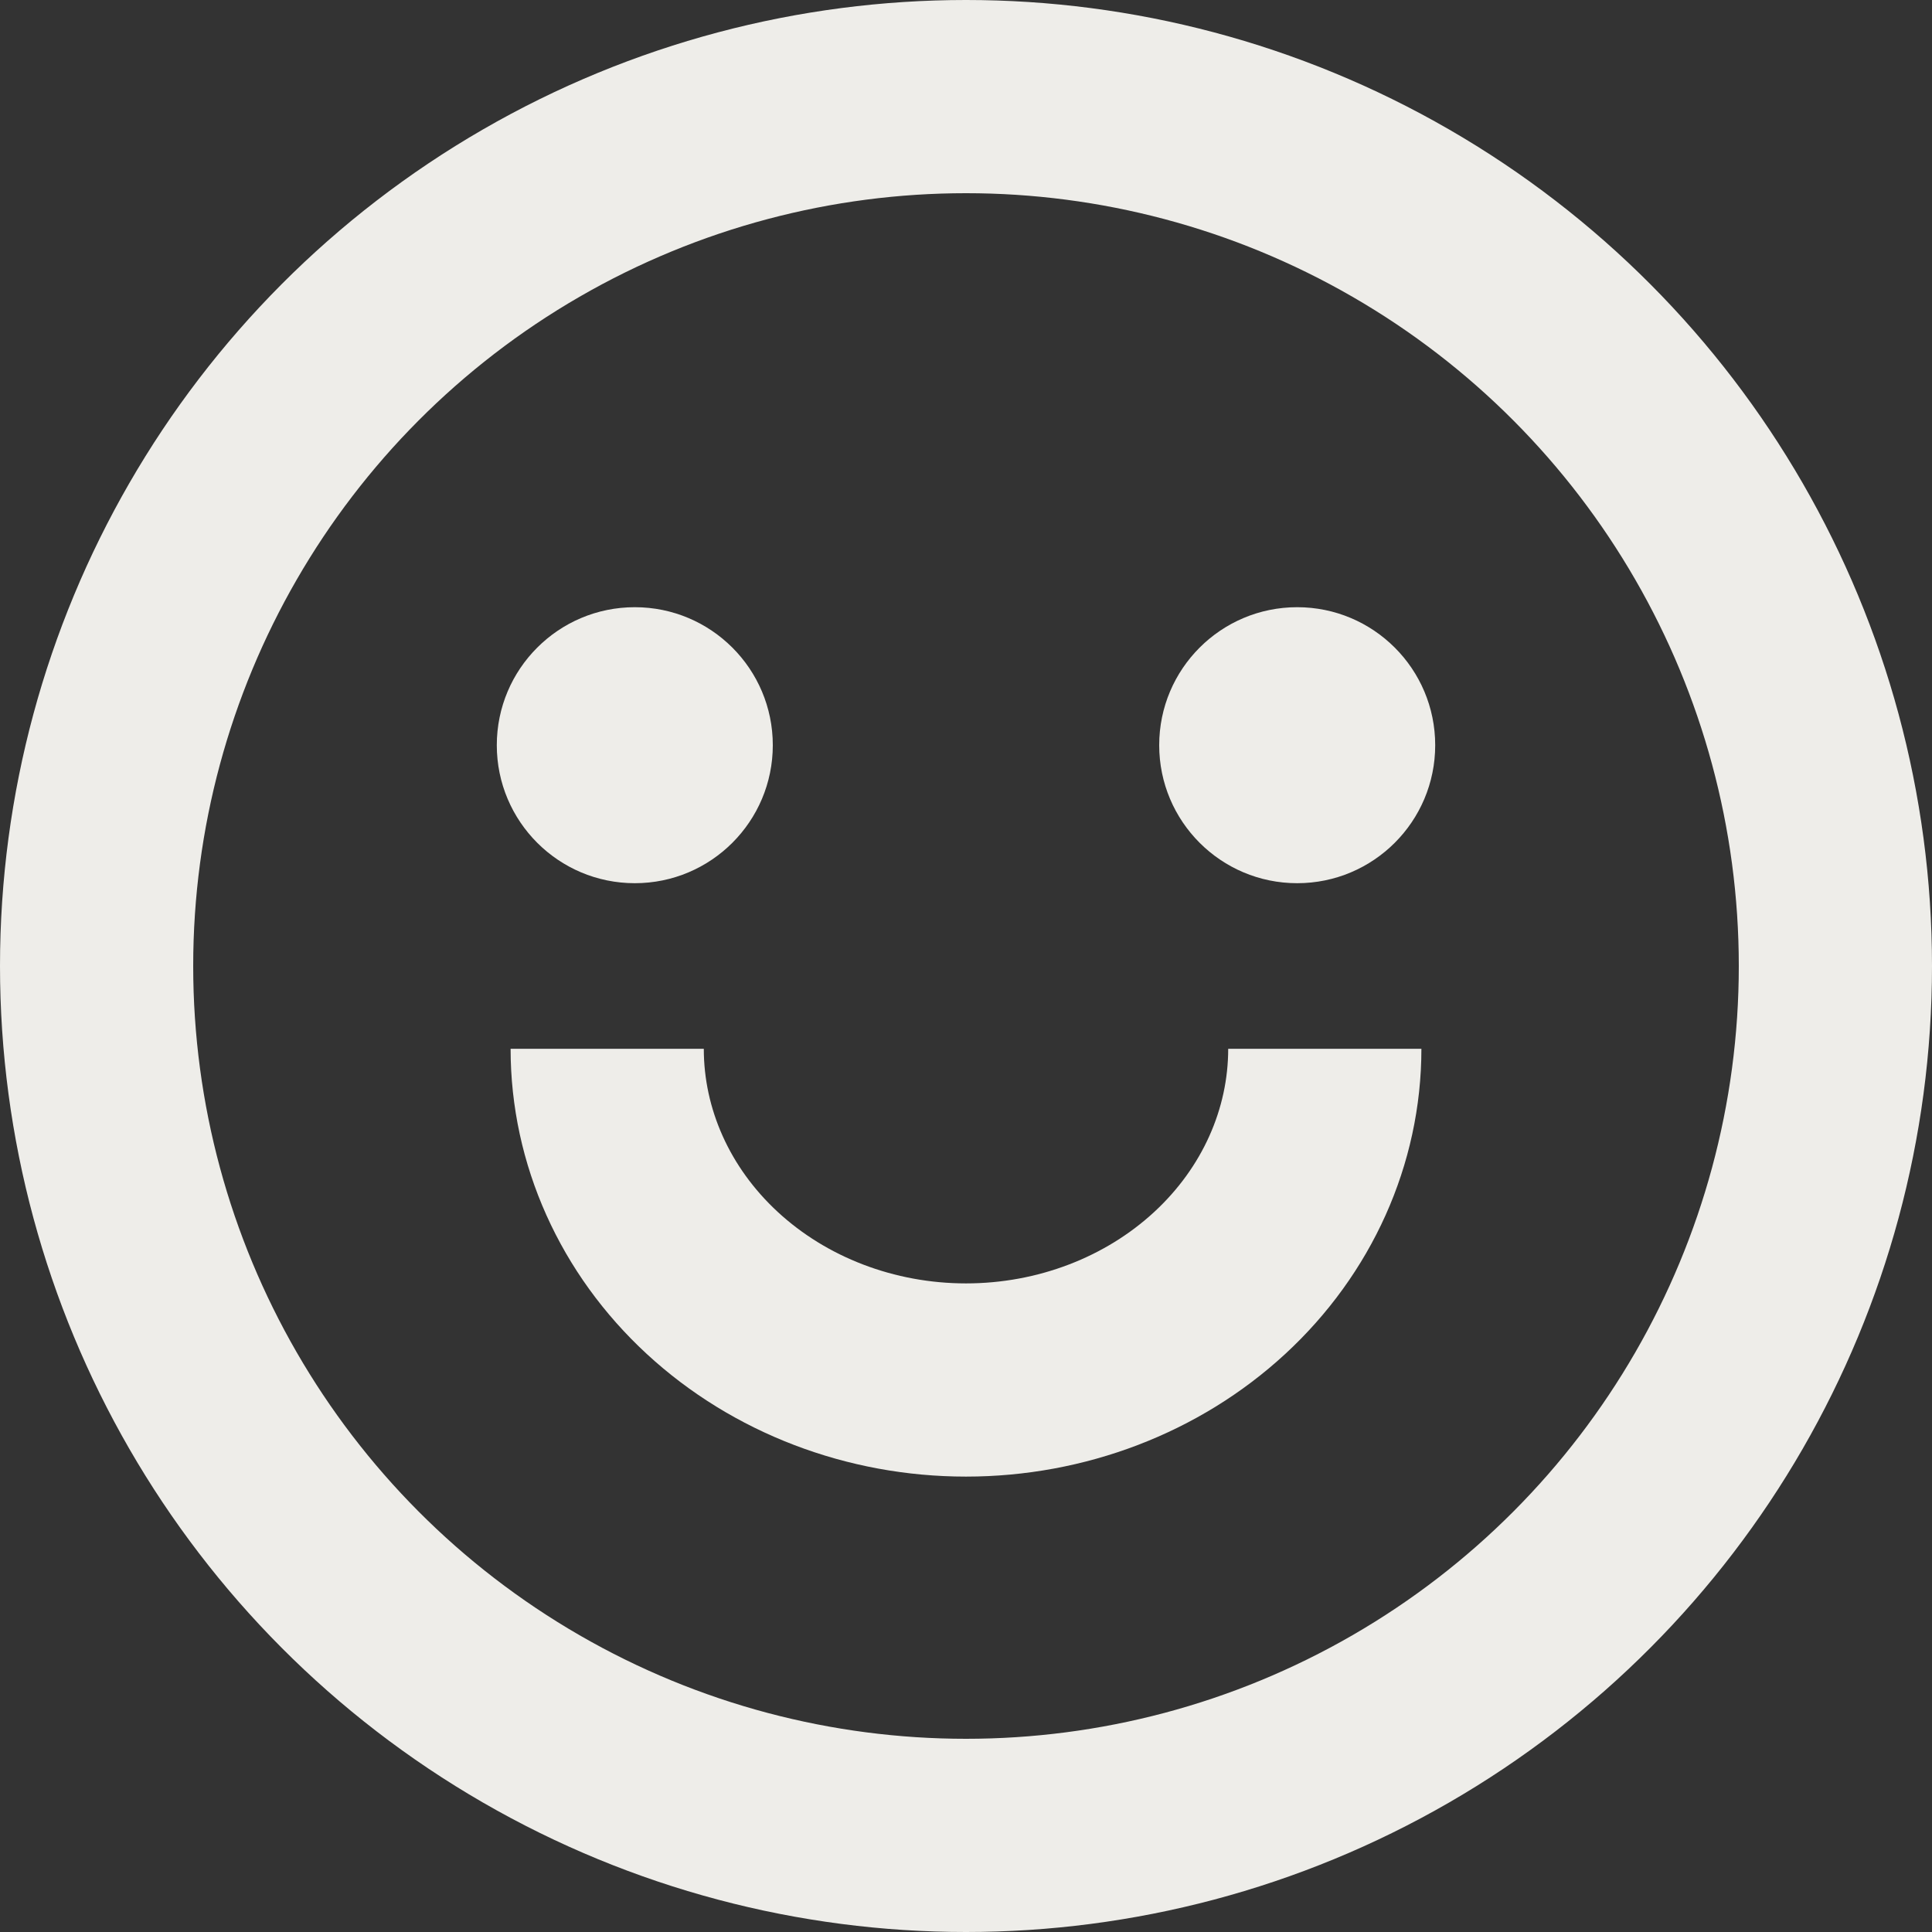 <?xml version="1.0" encoding="UTF-8"?> <svg xmlns="http://www.w3.org/2000/svg" width="70" height="70" viewBox="0 0 70 70" fill="none"><rect x="0" y="0" width="70" height="70" fill="#333333" stroke="none"/> <circle cx="35" cy="35" r="31.5" stroke="#EEEDE9" stroke-width="7"></circle> <path d="M48 38C48 41.183 46.63 44.235 44.192 46.485C41.754 48.736 38.448 50 35 50C31.552 50 28.246 48.736 25.808 46.485C23.37 44.235 22 41.183 22 38" stroke="#EEEDE9" stroke-width="7"></path> <circle cx="23" cy="27" r="5" fill="#EEEDE9"></circle> <circle cx="47" cy="27" r="5" fill="#EEEDE9"></circle> </svg> 